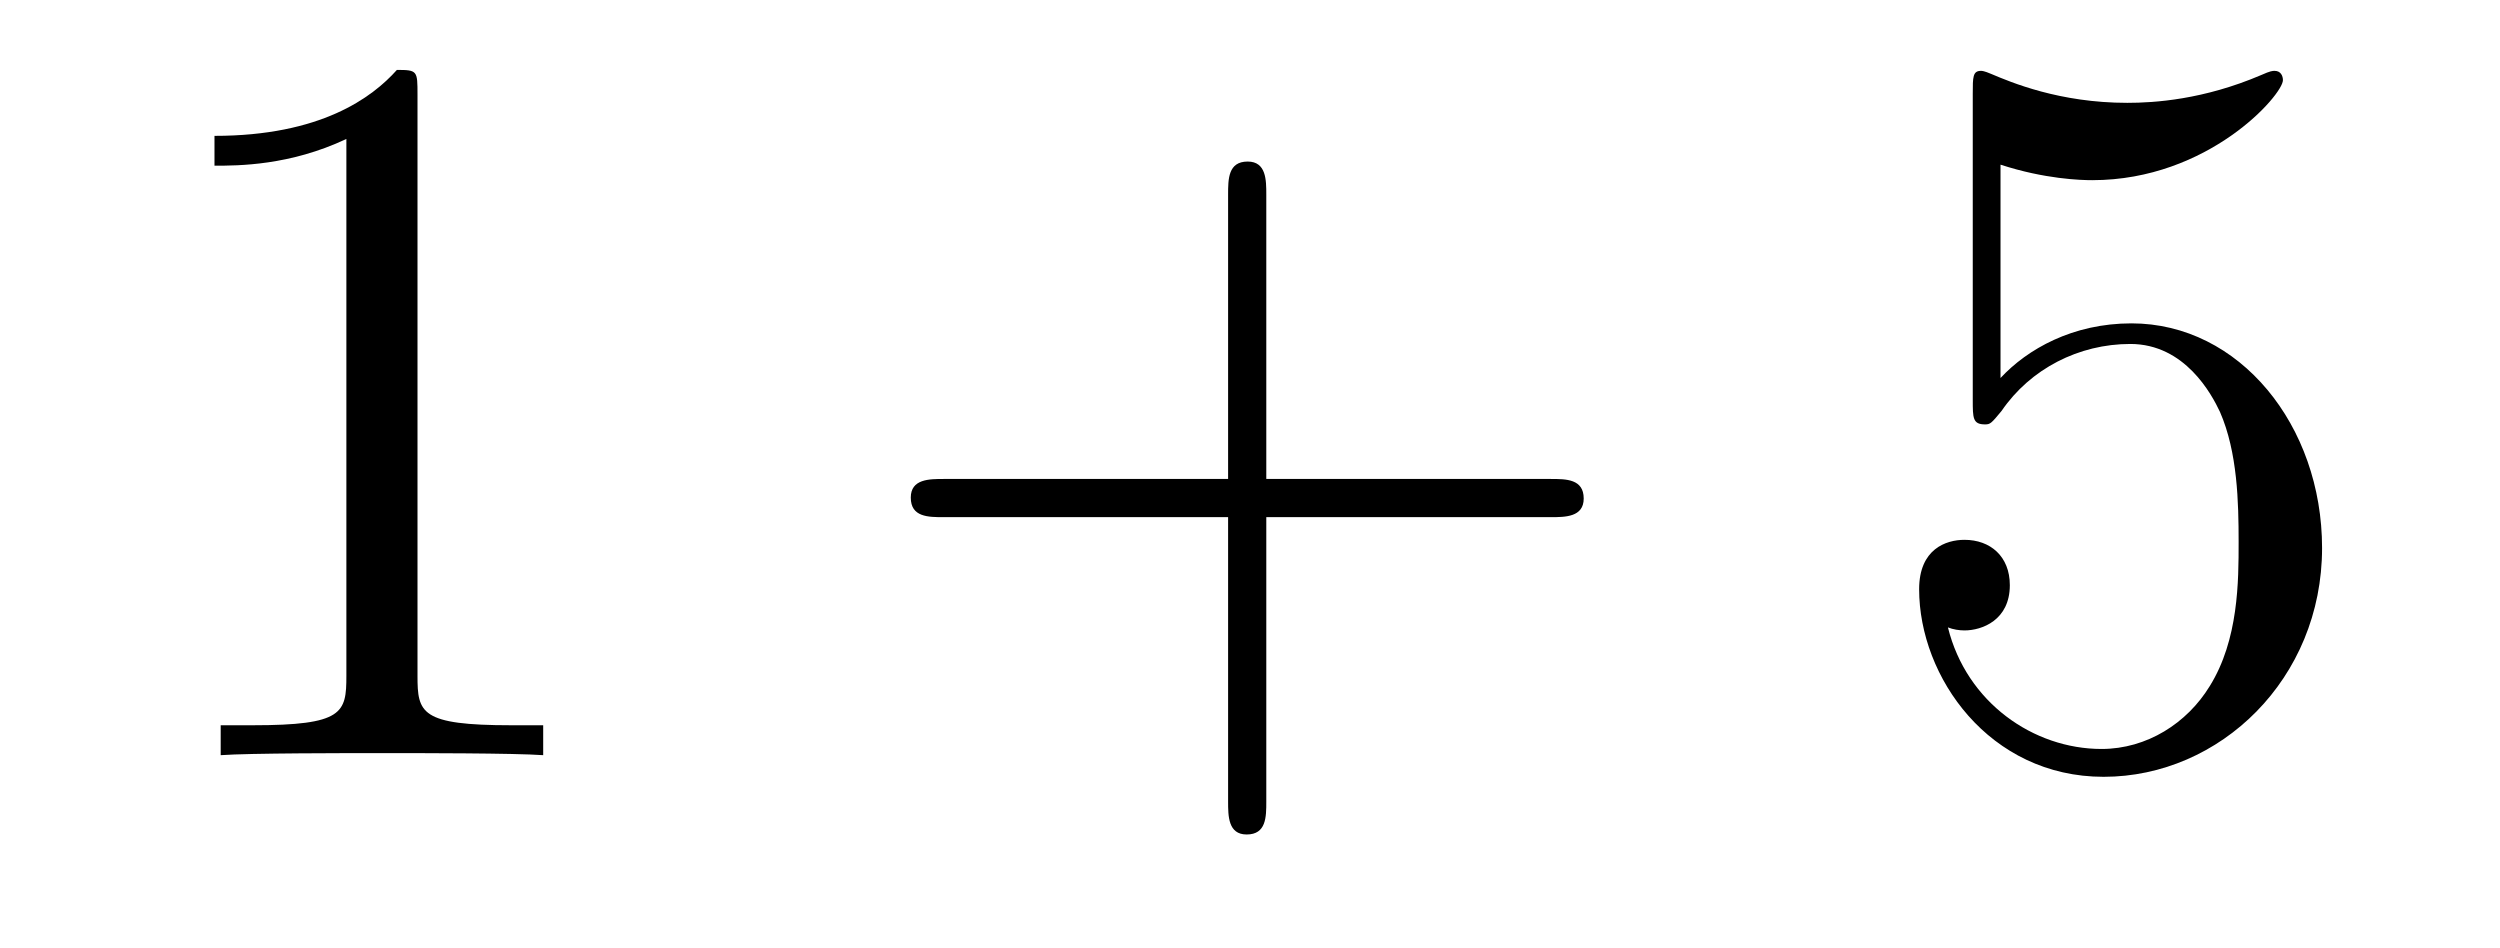 <?xml version='1.0'?>
<!-- This file was generated by dvisvgm 1.14.1 -->
<svg height='11pt' version='1.1' viewBox='0 -11 29 11' width='29pt' xmlns='http://www.w3.org/2000/svg' xmlns:xlink='http://www.w3.org/1999/xlink'>
<g id='page1'>
<g transform='matrix(1 0 0 1 -127 652)'>
<path d='M131.843 -661.902C131.843 -662.178 131.843 -662.189 131.604 -662.189C131.317 -661.867 130.719 -661.424 129.488 -661.424V-661.078C129.763 -661.078 130.36 -661.078 131.018 -661.388V-655.16C131.018 -654.73 130.982 -654.587 129.93 -654.587H129.56V-654.24C129.882 -654.264 131.042 -654.264 131.436 -654.264C131.831 -654.264 132.978 -654.264 133.301 -654.24V-654.587H132.931C131.879 -654.587 131.843 -654.73 131.843 -655.16V-661.902Z' fill-rule='evenodd'/>
<path d='M141.689 -657.001H144.988C145.155 -657.001 145.371 -657.001 145.371 -657.217C145.371 -657.444 145.167 -657.444 144.988 -657.444H141.689V-660.743C141.689 -660.91 141.689 -661.126 141.473 -661.126C141.246 -661.126 141.246 -660.922 141.246 -660.743V-657.444H137.947C137.78 -657.444 137.565 -657.444 137.565 -657.228C137.565 -657.001 137.768 -657.001 137.947 -657.001H141.246V-653.702C141.246 -653.535 141.246 -653.32 141.461 -653.32C141.689 -653.32 141.689 -653.523 141.689 -653.702V-657.001Z' fill-rule='evenodd'/>
<path d='M150.206 -661.09C150.72 -660.922 151.139 -660.91 151.27 -660.91C152.621 -660.91 153.482 -661.902 153.482 -662.07C153.482 -662.118 153.458 -662.178 153.386 -662.178C153.362 -662.178 153.338 -662.178 153.231 -662.13C152.561 -661.843 151.987 -661.807 151.677 -661.807C150.888 -661.807 150.326 -662.046 150.099 -662.142C150.015 -662.178 149.991 -662.178 149.979 -662.178C149.884 -662.178 149.884 -662.106 149.884 -661.914V-658.364C149.884 -658.149 149.884 -658.077 150.027 -658.077C150.087 -658.077 150.099 -658.089 150.218 -658.233C150.553 -658.723 151.115 -659.01 151.712 -659.01C152.346 -659.01 152.657 -658.424 152.752 -658.221C152.956 -657.754 152.968 -657.169 152.968 -656.714C152.968 -656.26 152.968 -655.579 152.633 -655.041C152.37 -654.611 151.904 -654.312 151.378 -654.312C150.589 -654.312 149.812 -654.85 149.596 -655.722C149.656 -655.698 149.728 -655.687 149.788 -655.687C149.991 -655.687 150.314 -655.806 150.314 -656.212C150.314 -656.547 150.087 -656.738 149.788 -656.738C149.573 -656.738 149.262 -656.631 149.262 -656.165C149.262 -655.148 150.075 -653.989 151.402 -653.989C152.752 -653.989 153.936 -655.125 153.936 -656.643C153.936 -658.065 152.979 -659.249 151.725 -659.249C151.043 -659.249 150.517 -658.95 150.206 -658.615V-661.09Z' fill-rule='evenodd'/>
</g>
</g>
</svg>
